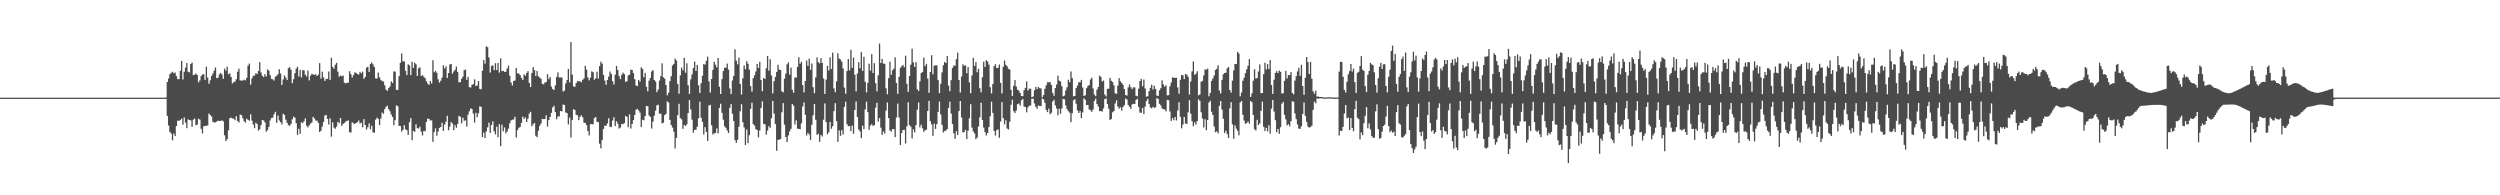 <?xml version="1.0" encoding="UTF-8"?>
<svg xmlns="http://www.w3.org/2000/svg" width="1920" height="150">
  <path d="M0 74.991h1v1.000H0zM1 74.989h1v1.000H1zM2 74.988h1v1.000H2zM3 74.989h1v1.000H3zM4 74.990h1v1.000H4zM5 74.989h1v1.000H5zM6 74.987h1v1.000H6zM7 74.988h1v1.000H7zM8 74.990h1v1.000H8zM9 74.988h1v1.000H9zM10 74.988h1v1.000H10zM11 74.989h1v1.000H11zM12 74.990h1v1.000H12zM13 74.990h1v1.000H13zM14 74.989h1v1.000H14zM15 74.990h1v1.000H15zM16 74.987h1v1.000H16zM17 74.989h1v1.000H17zM18 74.990h1v1.000H18zM19 74.989h1v1.000H19zM20 74.988h1v1.000H20zM21 74.991h1v1.000H21zM22 74.985h1v1.000H22zM23 74.990h1v1.000H23zM24 74.989h1v1.000H24zM25 74.990h1v1.000H25zM26 74.989h1v1.000H26zM27 74.988h1v1.000H27zM28 74.986h1v1.000H28zM29 74.992h1v1.000H29zM30 74.990h1v1.000H30zM31 74.989h1v1.000H31zM32 74.989h1v1.000H32zM33 74.988h1v1.000H33zM34 74.991h1v1.000H34zM35 74.986h1v1.000H35zM36 74.989h1v1.000H36zM37 74.991h1v1.000H37zM38 74.989h1v1.000H38zM39 74.988h1v1.000H39zM40 74.991h1v1.000H40zM41 74.988h1v1.000H41zM42 74.988h1v1.000H42zM43 74.989h1v1.000H43zM44 74.990h1v1.000H44zM45 74.990h1v1.000H45zM46 74.990h1v1.000H46zM47 74.989h1v1.000H47zM48 74.989h1v1.000H48zM49 74.989h1v1.000H49zM50 74.988h1v1.000H50zM51 74.990h1v1.000H51zM52 74.990h1v1.000H52zM53 74.986h1v1.000H53zM54 74.989h1v1.000H54zM55 74.990h1v1.000H55zM56 74.990h1v1.000H56zM57 74.989h1v1.000H57zM58 74.990h1v1.000H58zM59 74.988h1v1.000H59zM60 74.989h1v1.000H60zM61 74.990h1v1.000H61zM62 74.989h1v1.000H62zM63 74.988h1v1.000H63zM64 74.989h1v1.000H64zM65 74.989h1v1.000H65zM66 74.989h1v1.000H66zM67 74.989h1v1.000H67zM68 74.989h1v1.000H68zM69 74.986h1v1.000H69zM70 74.988h1v1.000H70zM71 74.990h1v1.000H71zM72 74.985h1v1.000H72zM73 74.987h1v1.000H73zM74 74.989h1v1.000H74zM75 74.989h1v1.000H75zM76 74.991h1v1.000H76zM77 74.989h1v1.000H77zM78 74.988h1v1.000H78zM79 74.989h1v1.000H79zM80 74.988h1v1.000H80zM81 74.989h1v1.000H81zM82 74.988h1v1.000H82zM83 74.988h1v1.000H83zM84 74.989h1v1.000H84zM85 74.991h1v1.000H85zM86 74.991h1v1.000H86zM87 74.987h1v1.000H87zM88 74.991h1v1.000H88zM89 74.988h1v1.000H89zM90 74.990h1v1.000H90zM91 74.987h1v1.000H91zM92 74.989h1v1.000H92zM93 74.988h1v1.000H93zM94 74.989h1v1.000H94zM95 74.989h1v1.000H95zM96 74.990h1v1.000H96zM97 74.988h1v1.000H97zM98 74.988h1v1.000H98zM99 74.989h1v1.000H99zM100 74.989h1v1.000H100zM101 74.989h1v1.000H101zM102 74.988h1v1.000H102zM103 74.991h1v1.000H103zM104 74.990h1v1.000H104zM105 74.990h1v1.000H105zM106 74.989h1v1.000H106zM107 74.988h1v1.000H107zM108 74.988h1v1.000H108zM109 74.989h1v1.000H109zM110 74.988h1v1.000H110zM111 74.989h1v1.000H111zM112 74.988h1v1.000H112zM113 74.989h1v1.000H113zM114 74.991h1v1.000H114zM115 74.990h1v1.000H115zM116 74.989h1v1.000H116zM117 74.989h1v1.000H117zM118 74.991h1v1.000H118zM119 74.986h1v1.000H119zM120 74.989h1v1.000H120zM121 74.990h1v1.000H121zM122 74.989h1v1.000H122zM123 74.988h1v1.000H123zM124 74.990h1v1.000H124zM125 74.990h1v1.000H125zM126 74.990h1v1.000H126zM127 74.894h1v1.100H127zM128 62.969h1v25.995H128zM129 60.197h1v36.204H129zM130 56.984h1v44.326H130zM131 55.909h1v46.697H131zM132 55.086h1v52.693H132zM133 56.337h1v46.271H133zM134 55.694h1v48.824H134zM135 58.426h1v38.418H135zM136 60.818h1v31.858H136zM137 60.797h1v32.030H137zM138 54.495h1v37.618H138zM139 46.795h1v44.360H139zM140 61.046h1v34.759H140zM141 55.127h1v35.076H141zM142 51.933h1v42.298H142zM143 48.380h1v50.101H143zM144 55.167h1v36.498H144zM145 55.619h1v36.534H145zM146 49.175h1v43.275H146zM147 48.002h1v49.499H147zM148 57.726h1v34.167H148zM149 57.277h1v33.753H149zM150 56.476h1v39.705H150zM151 57.583h1v38.048H151zM152 63.249h1v27.934H152zM153 61.821h1v30.059H153zM154 58.479h1v40.430H154zM155 57.171h1v45.295H155zM156 57.027h1v39.920H156zM157 61.332h1v35.381H157zM158 51.303h1v45.387H158zM159 59.562h1v36.691H159zM160 64.294h1v22.946H160zM161 61.692h1v26.617H161zM162 58.417h1v31.057H162zM163 56.469h1v37.022H163zM164 54.218h1v39.895H164zM165 51.811h1v42.121H165zM166 60.003h1v33.306H166zM167 59.633h1v33.030H167zM168 57.072h1v35.825H168zM169 56.015h1v36.912H169zM170 57.246h1v35.055H170zM171 60.538h1v32.701H171zM172 52.709h1v51.239H172zM173 54.295h1v54.059H173zM174 51.259h1v55.568H174zM175 57.059h1v43.055H175zM176 56.289h1v34.473H176zM177 59.121h1v31.232H177zM178 64.100h1v26.887H178zM179 63.120h1v28.035H179zM180 62.690h1v29.621H180zM181 60.878h1v28.353H181zM182 55.064h1v37.877H182zM183 52.736h1v41.393H183zM184 61.732h1v26.291H184zM185 61.944h1v26.505H185zM186 61.766h1v29.063H186zM187 61.248h1v31.877H187zM188 61.753h1v32.376H188zM189 59.747h1v31.406H189zM190 50.387h1v41.687H190zM191 48.808h1v43.885H191zM192 64.972h1v22.858H192zM193 60.196h1v32.494H193zM194 58.192h1v37.465H194zM195 57.984h1v40.494H195zM196 56.215h1v38.032H196zM197 56.875h1v38.395H197zM198 54.455h1v45.845H198zM199 47.706h1v51.496H199zM200 55.648h1v40.392H200zM201 58.205h1v33.935H201zM202 59.306h1v33.197H202zM203 56.992h1v37.032H203zM204 58.762h1v42.413H204zM205 53.347h1v46.611H205zM206 54.244h1v43.264H206zM207 57.710h1v34.804H207zM208 60.635h1v30.023H208zM209 60.877h1v29.456H209zM210 61.907h1v25.832H210zM211 58.941h1v26.901H211zM212 58.200h1v36.121H212zM213 56.966h1v31.769H213zM214 53.142h1v39.360H214zM215 56.450h1v37.394H215zM216 65.252h1v30.341H216zM217 61.104h1v26.279H217zM218 57.916h1v30.356H218zM219 59.584h1v32.339H219zM220 61.383h1v32.950H220zM221 52.386h1v43.722H221zM222 51.570h1v45.050H222zM223 53.542h1v41.664H223zM224 63.866h1v27.754H224zM225 60.850h1v28.762H225zM226 56.158h1v34.198H226zM227 52.698h1v41.949H227zM228 51.292h1v52.271H228zM229 58.721h1v40.221H229zM230 53.701h1v49.036H230zM231 59.371h1v34.546H231zM232 53.845h1v40.652H232zM233 54.068h1v39.045H233zM234 57.387h1v33.553H234zM235 58.720h1v37.811H235zM236 54.158h1v43.699H236zM237 61.734h1v34.557H237zM238 58.140h1v36.754H238zM239 56.766h1v37.364H239zM240 57.149h1v32.624H240zM241 57.475h1v33.564H241zM242 57.076h1v35.495H242zM243 58.374h1v34.309H243zM244 57.235h1v37.119H244zM245 48.498h1v52.859H245zM246 60.386h1v40.027H246zM247 55.048h1v42.180H247zM248 59.379h1v34.288H248zM249 62.090h1v26.614H249zM250 60.644h1v27.628H250zM251 60.545h1v30.728H251zM252 54.895h1v40.765H252zM253 61.375h1v29.515H253zM254 44.393h1v60.573H254zM255 51.387h1v42.612H255zM256 52.812h1v45.256H256zM257 49.739h1v49.150H257zM258 48.281h1v48.911H258zM259 55.038h1v38.570H259zM260 58.895h1v35.697H260zM261 57.997h1v32.634H261zM262 58.502h1v38.168H262zM263 58.061h1v37.127H263zM264 63.483h1v30.944H264zM265 64.007h1v29.392H265zM266 63.553h1v29.326H266zM267 63.475h1v29.013H267zM268 54.746h1v46.735H268zM269 56.887h1v44.929H269zM270 59.539h1v34.431H270zM271 57.628h1v37.040H271zM272 55.648h1v39.615H272zM273 55.930h1v38.549H273zM274 56.906h1v36.927H274zM275 57.275h1v35.309H275zM276 55.166h1v39.706H276zM277 56.266h1v37.935H277zM278 54.997h1v42.719H278zM279 60.536h1v30.982H279zM280 59.121h1v36.897H280zM281 51.986h1v47.525H281zM282 51.270h1v46.451H282zM283 55.261h1v39.526H283zM284 49.113h1v50.151H284zM285 47.937h1v48.606H285zM286 49.478h1v52.163H286zM287 51.482h1v50.525H287zM288 60.172h1v31.736H288zM289 60.343h1v30.027H289zM290 55.775h1v35.499H290zM291 59.319h1v36.775H291zM292 61.273h1v29.820H292zM293 62.295h1v24.151H293zM294 62.687h1v24.669H294zM295 65.498h1v18.354H295zM296 68.798h1v13.250H296zM297 69.809h1v11.331H297zM298 67.721h1v16.165H298zM299 66.484h1v18.904H299zM300 62.537h1v25.421H300zM301 63.726h1v26.122H301zM302 54.837h1v41.338H302zM303 54.983h1v37.292H303zM304 69.008h1v11.937H304zM305 69.048h1v12.584H305zM306 58.446h1v38.210H306zM307 48.288h1v48.456H307zM308 41.072h1v59.981H308zM309 47.129h1v52.592H309zM310 47.119h1v49.073H310zM311 54.303h1v45.018H311zM312 57.628h1v42.345H312zM313 49.405h1v54.237H313zM314 50.226h1v43.603H314zM315 57.650h1v33.094H315zM316 47.489h1v60.168H316zM317 52.142h1v48.396H317zM318 48.157h1v53.059H318zM319 49.375h1v46.097H319zM320 58.304h1v40.134H320zM321 52.490h1v46.222H321zM322 51.696h1v45.660H322zM323 58.340h1v42.838H323zM324 57.733h1v46.293H324zM325 58.882h1v41.680H325zM326 60.030h1v40.789H326zM327 62.341h1v31.250H327zM328 64.158h1v26.866H328zM329 65.215h1v26.165H329zM330 62.198h1v30.371H330zM331 64.174h1v28.305H331zM332 46.230h1v62.661H332zM333 55.483h1v45.851H333zM334 54.439h1v44.158H334zM335 55.861h1v48.405H335zM336 60.942h1v40.093H336zM337 63.449h1v34.794H337zM338 62.018h1v35.523H338zM339 59.541h1v34.749H339zM340 50.149h1v50.360H340zM341 52.575h1v43.134H341zM342 50.903h1v42.561H342zM343 59.860h1v29.058H343zM344 56.121h1v43.919H344zM345 49.513h1v47.783H345zM346 49.152h1v44.575H346zM347 56.588h1v38.351H347zM348 54.938h1v45.042H348zM349 53.604h1v42.625H349zM350 51.087h1v47.058H350zM351 55.245h1v39.952H351zM352 63.246h1v25.764H352zM353 63.127h1v26.542H353zM354 60.573h1v34.127H354zM355 58.862h1v31.573H355zM356 53.848h1v38.924H356zM357 53.457h1v39.026H357zM358 61.311h1v35.892H358zM359 58.976h1v29.034H359zM360 66.917h1v18.544H360zM361 67.252h1v15.988H361zM362 65.095h1v18.662H362zM363 64.603h1v22.672H363zM364 60.913h1v33.207H364zM365 66.042h1v20.600H365zM366 65.577h1v24.445H366zM367 62.199h1v24.826H367zM368 68.305h1v13.334H368zM369 68.580h1v13.486H369zM370 54.318h1v50.992H370zM371 46.151h1v55.696H371zM372 48.873h1v57.089H372zM373 35.607h1v65.285H373zM374 36.230h1v61.597H374zM375 44.148h1v50.054H375zM376 55.771h1v46.312H376zM377 50.672h1v45.311H377zM378 50.186h1v43.106H378zM379 53.848h1v47.040H379zM380 48.537h1v54.735H380zM381 53.814h1v43.427H381zM382 48.346h1v57.037H382zM383 55.778h1v39.565H383zM384 44.807h1v67.428H384zM385 54.649h1v41.108H385zM386 54.363h1v46.527H386zM387 55.259h1v42.617H387zM388 55.093h1v47.343H388zM389 52.627h1v48.388H389zM390 50.384h1v48.391H390zM391 58.146h1v36.556H391zM392 63.332h1v29.114H392zM393 65.615h1v26.291H393zM394 62.183h1v29.591H394zM395 61.808h1v27.859H395zM396 52.163h1v53.421H396zM397 56.309h1v43.640H397zM398 56.519h1v41.702H398zM399 57.694h1v39.720H399zM400 59.871h1v34.454H400zM401 61.455h1v28.084H401zM402 57.098h1v34.297H402zM403 58.188h1v31.940H403zM404 56.035h1v37.642H404zM405 54.615h1v36.527H405zM406 63.656h1v23.527H406zM407 66.871h1v19.004H407zM408 56.101h1v40.857H408zM409 51.508h1v43.866H409zM410 53.890h1v40.508H410zM411 58.304h1v45.919H411zM412 54.485h1v50.873H412zM413 58.635h1v41.802H413zM414 59.547h1v37.079H414zM415 60.519h1v34.379H415zM416 64.383h1v26.929H416zM417 64.788h1v26.722H417zM418 63.360h1v28.107H418zM419 63.043h1v25.549H419zM420 56.983h1v40.258H420zM421 60.795h1v31.455H421zM422 59.159h1v30.602H422zM423 66.517h1v20.151H423zM424 68.361h1v14.128H424zM425 69.111h1v12.129H425zM426 65.593h1v20.463H426zM427 59.105h1v32.415H427zM428 55.621h1v33.836H428zM429 59.471h1v29.928H429zM430 59.470h1v25.759H430zM431 59.481h1v26.062H431zM432 70.323h1v9.915H432zM433 69.580h1v11.038H433zM434 64.108h1v22.245H434zM435 61.509h1v25.398H435zM436 52.919h1v42.633H436zM437 63.262h1v27.008H437zM438 32.292h1v73.294H438zM439 57.281h1v34.796H439zM440 66.311h1v17.573H440zM441 66.761h1v17.698H441zM442 63.827h1v24.297H442zM443 62.294h1v26.264H443zM444 62.388h1v29.869H444zM445 62.343h1v27.369H445zM446 63.196h1v25.382H446zM447 61.330h1v28.795H447zM448 60.232h1v33.979H448zM449 50.477h1v44.004H449zM450 53.446h1v42.656H450zM451 59.484h1v41.185H451zM452 61.684h1v42.335H452zM453 59.627h1v35.804H453zM454 54.796h1v40.460H454zM455 55.426h1v40.173H455zM456 61.255h1v29.417H456zM457 60.155h1v29.736H457zM458 55.111h1v38.428H458zM459 60.411h1v33.447H459zM460 50.782h1v59.555H460zM461 47.322h1v66.661H461zM462 48.856h1v58.609H462zM463 57.492h1v41.458H463zM464 61.896h1v34.725H464zM465 65.135h1v31.419H465zM466 61.415h1v33.416H466zM467 58.852h1v31.977H467zM468 54.956h1v42.375H468zM469 56.746h1v40.904H469zM470 62.327h1v30.243H470zM471 64.914h1v25.161H471zM472 57.320h1v39.524H472zM473 50.695h1v42.386H473zM474 53.791h1v41.216H474zM475 58.470h1v40.315H475zM476 60.788h1v37.157H476zM477 57.446h1v37.806H477zM478 55.806h1v39.567H478zM479 56.938h1v37.634H479zM480 62.831h1v26.224H480zM481 62.483h1v27.240H481zM482 57.947h1v39.745H482zM483 57.365h1v30.458H483zM484 53.577h1v45.148H484zM485 53.779h1v41.476H485zM486 56.181h1v36.099H486zM487 60.810h1v27.503H487zM488 65.618h1v18.724H488zM489 66.121h1v17.528H489zM490 61.371h1v23.538H490zM491 62.714h1v23.746H491zM492 51.639h1v45.936H492zM493 52.951h1v39.062H493zM494 59.347h1v32.995H494zM495 55.944h1v33.189H495zM496 66.603h1v14.724H496zM497 70.128h1v11.483H497zM498 61.935h1v26.766H498zM499 59.846h1v29.944H499zM500 54.897h1v43.833H500zM501 53.804h1v39.617H501zM502 61.416h1v27.472H502zM503 62.561h1v22.503H503zM504 70.779h1v10.165H504zM505 68.735h1v11.693H505zM506 61.846h1v25.515H506zM507 58.472h1v28.835H507zM508 48.630h1v46.144H508zM509 59.398h1v34.872H509zM510 60.368h1v28.101H510zM511 65.277h1v22.196H511zM512 73.202h1v4.630H512zM513 71.239h1v7.443H513zM514 62.332h1v29.756H514zM515 58.581h1v37.495H515zM516 50.273h1v47.692H516zM517 49.087h1v52.050H517zM518 44.973h1v69.037H518zM519 46.510h1v59.441H519zM520 64.455h1v23.989H520zM521 71.995h1v7.706H521zM522 57.880h1v32.773H522zM523 51.940h1v39.773H523zM524 54.011h1v44.885H524zM525 44.416h1v51.553H525zM526 55.865h1v40.885H526zM527 48.579h1v46.854H527zM528 65.497h1v21.357H528zM529 72.113h1v4.688H529zM530 60.962h1v23.080H530zM531 57.138h1v34.748H531zM532 52.347h1v49.534H532zM533 47.312h1v52.367H533zM534 54.457h1v45.269H534zM535 49.847h1v47.490H535zM536 65.526h1v25.370H536zM537 71.348h1v6.772H537zM538 63.946h1v26.517H538zM539 58.149h1v35.464H539zM540 49.212h1v54.120H540zM541 49.646h1v47.987H541zM542 46.688h1v54.663H542zM543 43.482h1v64.810H543zM544 62.531h1v18.534H544zM545 71.053h1v9.490H545zM546 60.687h1v35.579H546zM547 53.679h1v49.663H547zM548 47.403h1v55.005H548zM549 49.641h1v52.497H549zM550 51.735h1v46.869H550zM551 44.535h1v57.834H551zM552 66.612h1v16.209H552zM553 72.197h1v7.478H553zM554 60.785h1v25.903H554zM555 54.563h1v37.367H555zM556 52.088h1v45.000H556zM557 51.914h1v46.247H557zM558 48.824h1v51.380H558zM559 53.429h1v48.744H559zM560 67.950h1v14.914H560zM561 72.217h1v7.780H561zM562 61.821h1v25.572H562zM563 58.312h1v34.614H563zM564 37.866h1v69.757H564zM565 46.663h1v63.060H565zM566 49.386h1v58.040H566zM567 44.314h1v52.993H567zM568 64.491h1v20.901H568zM569 72.584h1v7.497H569zM570 60.158h1v33.720H570zM571 50.273h1v47.639H571zM572 53.093h1v58.232H572zM573 46.989h1v52.497H573zM574 49.019h1v60.930H574zM575 53.444h1v50.386H575zM576 66.165h1v17.407H576zM577 70.337h1v8.491H577zM578 59.982h1v35.351H578zM579 57.878h1v38.538H579zM580 54.909h1v44.254H580zM581 49.099h1v50.721H581zM582 52.216h1v53.314H582zM583 47.479h1v52.728H583zM584 61.428h1v21.472H584zM585 70.082h1v7.756H585zM586 59.849h1v35.254H586zM587 60.627h1v34.901H587zM588 52.449h1v50.971H588zM589 42.997h1v57.245H589zM590 54.248h1v42.664H590zM591 45.540h1v52.674H591zM592 57.932h1v32.955H592zM593 71.790h1v5.720H593zM594 62.305h1v24.891H594zM595 59.087h1v36.191H595zM596 55.238h1v60.568H596zM597 49.769h1v57.631H597zM598 53.466h1v53.753H598zM599 53.749h1v53.064H599zM600 70.120h1v16.086H600zM601 70.902h1v8.297H601zM602 60.433h1v35.302H602zM603 56.529h1v48.683H603zM604 49.418h1v59.617H604zM605 47.858h1v56.175H605zM606 57.306h1v43.628H606zM607 51.928h1v46.978H607zM608 69.002h1v10.866H608zM609 71.236h1v9.976H609zM610 59.514h1v36.096H610zM611 59.595h1v32.800H611zM612 51.376h1v47.438H612zM613 43.906h1v55.070H613zM614 48.971h1v50.334H614zM615 47.409h1v47.288H615zM616 65.317h1v16.442H616zM617 70.952h1v7.684H617zM618 62.175h1v26.015H618zM619 46.481h1v57.568H619zM620 50.535h1v51.496H620zM621 45.066h1v58.298H621zM622 53.632h1v54.011H622zM623 48.757h1v47.110H623zM624 66.961h1v21.592H624zM625 71.569h1v8.258H625zM626 59.456h1v32.533H626zM627 44.107h1v59.450H627zM628 47.756h1v54.932H628zM629 48.657h1v60.253H629zM630 44.659h1v58.990H630zM631 48.339h1v56.464H631zM632 60.329h1v31.560H632zM633 72.164h1v7.281H633zM634 61.082h1v32.713H634zM635 50.527h1v52.572H635zM636 54.150h1v47.446H636zM637 43.980h1v49.661H637zM638 53.006h1v45.844H638zM639 40.416h1v56.572H639zM640 67.875h1v17.488H640zM641 70.790h1v8.448H641zM642 62.474h1v30.628H642zM643 40.885h1v68.058H643zM644 44.976h1v55.177H644zM645 45.620h1v58.750H645zM646 47.383h1v52.632H646zM647 52.529h1v50.848H647zM648 67.260h1v14.837H648zM649 71.998h1v6.146H649zM650 54.583h1v40.756H650zM651 45.293h1v51.694H651zM652 54.024h1v42.816H652zM653 38.242h1v62.468H653zM654 52.069h1v44.409H654zM655 44.257h1v58.440H655zM656 57.417h1v27.127H656zM657 70.208h1v7.723H657zM658 56.405h1v33.443H658zM659 47.770h1v51.706H659zM660 52.422h1v48.476H660zM661 40.062h1v66.089H661zM662 54.480h1v42.093H662zM663 43.621h1v55.589H663zM664 62.822h1v21.249H664zM665 70.951h1v7.105H665zM666 63.625h1v22.474H666zM667 48.948h1v50.855H667zM668 54.236h1v42.210H668zM669 41.576h1v53.817H669zM670 56.119h1v40.673H670zM671 48.546h1v47.467H671zM672 63.964h1v18.751H672zM673 70.127h1v8.760H673zM674 57.864h1v35.499H674zM675 33.445h1v57.299H675zM676 48.398h1v49.662H676zM677 45.215h1v58.377H677zM678 48.844h1v52.087H678zM679 49.002h1v53.535H679zM680 67.862h1v17.099H680zM681 72.349h1v6.334H681zM682 60.068h1v30.615H682zM683 47.308h1v52.814H683zM684 57.413h1v43.712H684zM685 53.962h1v45.170H685zM686 52.722h1v46.492H686zM687 44.020h1v61.296H687zM688 63.704h1v26.498H688zM689 72.057h1v7.527H689zM690 58.997h1v31.289H690zM691 52.091h1v59.337H691zM692 50.904h1v51.331H692zM693 49.885h1v49.962H693zM694 51.651h1v48.108H694zM695 42.801h1v67.363H695zM696 64.368h1v32.642H696zM697 70.576h1v7.947H697zM698 58.387h1v37.727H698zM699 49.680h1v47.582H699zM700 37.382h1v68.939H700zM701 47.992h1v51.335H701zM702 51.381h1v50.307H702zM703 47.773h1v48.266H703zM704 68.624h1v15.624H704zM705 69.889h1v8.813H705zM706 62.530h1v35.238H706zM707 56.139h1v39.606H707zM708 55.247h1v43.300H708zM709 44.257h1v57.012H709zM710 50.790h1v49.261H710zM711 49.024h1v50.615H711zM712 60.337h1v24.937H712zM713 71.258h1v6.184H713zM714 55.276h1v37.733H714zM715 42.459h1v53.017H715zM716 57.059h1v47.287H716zM717 50.410h1v44.523H717zM718 50.189h1v48.822H718zM719 50.193h1v45.122H719zM720 61.529h1v24.374H720zM721 71.510h1v6.468H721zM722 64.300h1v23.566H722zM723 55.598h1v40.281H723zM724 50.145h1v51.622H724zM725 47.570h1v53.110H725zM726 48.460h1v51.781H726zM727 43.026h1v56.056H727zM728 65.719h1v17.169H728zM729 70.047h1v8.037H729zM730 61.565h1v25.756H730zM731 52.132h1v43.080H731zM732 50.369h1v51.997H732zM733 50.439h1v56.182H733zM734 45.456h1v55.303H734zM735 40.417h1v63.266H735zM736 61.393h1v23.832H736zM737 71.091h1v6.467H737zM738 58.744h1v31.548H738zM739 49.423h1v52.318H739zM740 50.527h1v50.893H740zM741 50.198h1v49.535H741zM742 56.212h1v50.610H742zM743 51.451h1v48.955H743zM744 63.278h1v27.551H744zM745 71.552h1v8.453H745zM746 57.980h1v40.033H746zM747 44.349h1v56.593H747zM748 50.644h1v51.875H748zM749 47.676h1v59.233H749zM750 55.460h1v50.091H750zM751 52.825h1v44.324H751zM752 67.774h1v22.357H752zM753 70.899h1v8.010H753zM754 59.268h1v32.910H754zM755 47.326h1v50.618H755zM756 51.391h1v50.096H756zM757 46.239h1v57.792H757zM758 47.187h1v54.989H758zM759 49.605h1v48.006H759zM760 66.979h1v22.334H760zM761 71.761h1v6.396H761zM762 64.549h1v22.123H762zM763 50.821h1v49.670H763zM764 49.313h1v54.762H764zM765 52.228h1v47.751H765zM766 52.079h1v47.266H766zM767 49.564h1v56.247H767zM768 63.645h1v29.705H768zM769 71.771h1v6.661H769zM770 51.282h1v39.513H770zM771 46.507h1v48.920H771zM772 49.780h1v42.603H772zM773 50.968h1v47.724H773zM774 52.839h1v46.574H774zM775 53.420h1v40.084H775zM776 68.985h1v11.493H776zM777 73.748h1v2.835H777zM778 65.899h1v19.515H778zM779 61.466h1v25.284H779zM780 66.415h1v18.465H780zM781 68.815h1v11.232H781zM782 69.610h1v9.930H782zM783 71.418h1v9.684H783zM784 73.766h1v3.286H784zM785 73.811h1v2.154H785zM786 69.282h1v12.601H786zM787 67.495h1v14.716H787zM788 62.539h1v23.757H788zM789 69.515h1v12.982H789zM790 68.040h1v13.187H790zM791 68.156h1v12.828H791zM792 74.480h1v1.294H792zM793 74.140h1v1.700H793zM794 69.345h1v10.136H794zM795 66.696h1v15.346H795zM796 68.459h1v15.046H796zM797 66.680h1v14.335H797zM798 67.749h1v13.733H798zM799 67.937h1v13.498H799zM800 74.712h1v1.000H800zM801 73.035h1v3.324H801zM802 68.188h1v10.826H802zM803 65.495h1v18.944H803zM804 63.162h1v22.976H804zM805 63.244h1v20.155H805zM806 63.036h1v24.772H806zM807 65.213h1v21.391H807zM808 71.300h1v6.660H808zM809 73.506h1v3.166H809zM810 67.649h1v13.246H810zM811 64.924h1v18.319H811zM812 58.093h1v30.492H812zM813 61.922h1v21.625H813zM814 62.644h1v24.780H814zM815 66.216h1v17.072H815zM816 73.996h1v2.000H816zM817 73.369h1v2.901H817zM818 69.442h1v11.497H818zM819 67.048h1v16.749H819zM820 61.213h1v24.165H820zM821 63.090h1v23.452H821zM822 54.893h1v38.973H822zM823 60.029h1v26.946H823zM824 73.950h1v3.092H824zM825 73.613h1v2.637H825zM826 67.568h1v12.106H826zM827 65.704h1v19.092H827zM828 63.144h1v23.641H828zM829 63.244h1v22.114H829zM830 61.337h1v29.361H830zM831 67.234h1v19.067H831zM832 73.714h1v1.806H832zM833 73.123h1v3.516H833zM834 67.711h1v13.041H834zM835 66.177h1v14.352H835zM836 65.273h1v18.758H836zM837 61.071h1v23.539H837zM838 59.687h1v26.207H838zM839 67.966h1v16.151H839zM840 72.665h1v4.854H840zM841 73.869h1v1.899H841zM842 68.917h1v11.014H842zM843 66.789h1v15.020H843zM844 58.133h1v27.247H844zM845 59.106h1v26.147H845zM846 62.517h1v23.190H846zM847 61.834h1v21.449H847zM848 72.637h1v3.563H848zM849 74.065h1v1.527H849zM850 68.287h1v11.610H850zM851 68.034h1v15.431H851zM852 59.827h1v32.362H852zM853 62.038h1v29.279H853zM854 62.933h1v23.339H854zM855 65.542h1v19.786H855zM856 71.636h1v7.832H856zM857 72.094h1v4.976H857zM858 65.734h1v16.141H858zM859 60.011h1v23.454H859zM860 62.349h1v20.088H860zM861 63.718h1v21.191H861zM862 65.088h1v17.099H862zM863 68.420h1v12.384H863zM864 73.020h1v2.667H864zM865 73.382h1v3.066H865zM866 67.122h1v13.537H866zM867 64.818h1v17.302H867zM868 67.010h1v16.563H868zM869 68.452h1v11.721H869zM870 67.070h1v12.647H870zM871 67.136h1v12.715H871zM872 73.574h1v3.194H872zM873 73.990h1v1.869H873zM874 68.145h1v13.977H874zM875 62.263h1v24.190H875zM876 60.621h1v26.031H876zM877 66.184h1v16.700H877zM878 61.139h1v26.502H878zM879 68.011h1v13.845H879zM880 74.242h1v3.285H880zM881 73.917h1v1.976H881zM882 70.028h1v9.904H882zM883 67.430h1v15.057H883zM884 65.066h1v18.196H884zM885 68.774h1v13.225H885zM886 65.865h1v16.980H886zM887 68.370h1v14.025H887zM888 73.413h1v1.931H888zM889 73.643h1v2.443H889zM890 69.389h1v10.355H890zM891 67.759h1v13.197H891zM892 61.678h1v21.640H892zM893 64.794h1v19.012H893zM894 66.637h1v17.444H894zM895 65.520h1v20.015H895zM896 73.214h1v3.498H896zM897 73.053h1v3.885H897zM898 66.321h1v19.355H898zM899 63.336h1v29.527H899zM900 59.441h1v31.210H900zM901 59.637h1v32.666H901zM902 59.876h1v29.960H902zM903 59.723h1v32.804H903zM904 67.137h1v17.686H904zM905 71.937h1v6.626H905zM906 61.246h1v28.425H906zM907 57.623h1v40.950H907zM908 57.782h1v37.862H908zM909 60.748h1v29.102H909zM910 56.807h1v38.163H910zM911 57.363h1v37.786H911zM912 58.960h1v27.351H912zM913 72.564h1v4.369H913zM914 62.496h1v24.826H914zM915 54.859h1v38.172H915zM916 47.217h1v49.699H916zM917 57.473h1v36.535H917zM918 56.692h1v39.001H918zM919 54.748h1v38.212H919zM920 73.230h1v3.027H920zM921 72.565h1v4.949H921zM922 62.752h1v23.472H922zM923 62.125h1v28.835H923zM924 57.885h1v40.008H924zM925 53.295h1v38.308H925zM926 53.444h1v46.574H926zM927 52.673h1v39.470H927zM928 74.000h1v4.754H928zM929 71.397h1v6.022H929zM930 62.088h1v23.743H930zM931 60.231h1v28.032H931zM932 57.935h1v39.217H932zM933 53.758h1v47.807H933zM934 52.831h1v48.052H934zM935 50.131h1v52.339H935zM936 69.553h1v11.729H936zM937 71.779h1v5.861H937zM938 61.315h1v22.852H938zM939 56.969h1v34.265H939zM940 56.068h1v46.131H940zM941 55.794h1v44.685H941zM942 52.469h1v50.615H942zM943 51.458h1v54.519H943zM944 69.114h1v14.131H944zM945 71.118h1v7.356H945zM946 61.899h1v33.661H946zM947 54.107h1v52.466H947zM948 49.027h1v47.209H948zM949 49.213h1v49.595H949zM950 39.775h1v60.643H950zM951 41.168h1v62.778H951zM952 73.964h1v4.746H952zM953 71.046h1v6.465H953zM954 62.071h1v26.084H954zM955 59.764h1v32.781H955zM956 56.195h1v38.893H956zM957 53.252h1v41.315H957zM958 50.489h1v42.776H958zM959 45.367h1v49.593H959zM960 74.379h1v3.146H960zM961 71.707h1v6.904H961zM962 61.952h1v26.304H962zM963 53.167h1v46.073H963zM964 60.290h1v39.892H964zM965 59.952h1v32.077H965zM966 54.915h1v41.109H966zM967 49.584h1v45.187H967zM968 71.580h1v13.572H968zM969 71.420h1v6.671H969zM970 56.936h1v40.428H970zM971 48.148h1v52.563H971zM972 53.276h1v44.902H972zM973 49.226h1v51.696H973zM974 53.023h1v43.235H974zM975 46.110h1v56.535H975zM976 65.274h1v18.193H976zM977 72.134h1v4.683H977zM978 61.211h1v24.430H978zM979 55.975h1v36.330H979zM980 54.632h1v46.890H980zM981 56.057h1v42.955H981zM982 54.143h1v48.603H982zM983 55.136h1v42.589H983zM984 71.853h1v7.801H984zM985 71.570h1v6.756H985zM986 62.058h1v26.085H986zM987 54.437h1v37.319H987zM988 60.278h1v36.031H988zM989 57.575h1v37.806H989zM990 57.716h1v39.300H990zM991 55.393h1v37.629H991zM992 71.387h1v6.415H992zM993 72.467h1v5.608H993zM994 61.917h1v25.215H994zM995 58.505h1v33.058H995zM996 54.846h1v40.817H996zM997 52.008h1v46.831H997zM998 58.234h1v40.678H998zM999 49.703h1v47.294H999zM1000 66.033h1v21.501H1000zM1001 72.865h1v5.833H1001zM1002 59.686h1v29.312H1002zM1003 43.801h1v49.746H1003zM1004 47.663h1v49.498H1004zM1005 56.825h1v41.208H1005zM1006 47.529h1v49.885H1006zM1007 60.401h1v36.174H1007zM1008 70.147h1v14.247H1008zM1009 71.958h1v6.058H1009zM1010 69.606h1v9.710H1010zM1011 74.169h1v1.497H1011zM1012 74.105h1v1.683H1012zM1013 74.496h1v1.000H1013zM1014 74.503h1v1.000H1014zM1015 74.551h1v1.013H1015zM1016 74.756h1v1.000H1016zM1017 74.949h1v1.000H1017zM1018 74.796h1v1.000H1018zM1019 74.741h1v1.000H1019zM1020 74.655h1v1.000H1020zM1021 74.730h1v1.000H1021zM1022 74.745h1v1.000H1022zM1023 74.783h1v1.000H1023zM1024 74.891h1v1.000H1024zM1025 74.961h1v1.000H1025zM1026 74.900h1v1.000H1026zM1027 74.830h1v1.000H1027zM1028 54.979h1v49.085H1028zM1029 47.482h1v52.909H1029zM1030 47.597h1v53.073H1030zM1031 58.916h1v38.465H1031zM1032 69.002h1v18.196H1032zM1033 71.082h1v9.546H1033zM1034 62.788h1v28.032H1034zM1035 57.087h1v33.164H1035zM1036 54.655h1v45.234H1036zM1037 49.121h1v41.562H1037zM1038 54.955h1v43.352H1038zM1039 52.675h1v48.131H1039zM1040 63.035h1v20.841H1040zM1041 71.351h1v6.059H1041zM1042 55.895h1v34.481H1042zM1043 55.108h1v36.402H1043zM1044 50.701h1v56.358H1044zM1045 43.109h1v58.562H1045zM1046 53.486h1v50.363H1046zM1047 54.465h1v40.109H1047zM1048 66.194h1v22.732H1048zM1049 70.729h1v11.560H1049zM1050 57.454h1v41.070H1050zM1051 54.468h1v40.303H1051zM1052 48.291h1v51.070H1052zM1053 49.463h1v55.093H1053zM1054 50.025h1v55.761H1054zM1055 55.545h1v50.248H1055zM1056 65.268h1v20.287H1056zM1057 71.111h1v9.028H1057zM1058 60.119h1v39.057H1058zM1059 51.229h1v55.324H1059zM1060 48.246h1v57.673H1060zM1061 52.920h1v48.276H1061zM1062 49.397h1v47.364H1062zM1063 49.317h1v46.447H1063zM1064 66.004h1v23.508H1064zM1065 70.978h1v10.267H1065zM1066 58.907h1v37.870H1066zM1067 53.549h1v48.033H1067zM1068 39.172h1v61.202H1068zM1069 35.014h1v66.932H1069zM1070 46.749h1v54.418H1070zM1071 41.307h1v63.141H1071zM1072 64.413h1v21.705H1072zM1073 70.452h1v10.270H1073zM1074 59.028h1v35.707H1074zM1075 56.882h1v38.773H1075zM1076 45.405h1v60.025H1076zM1077 43.454h1v62.232H1077zM1078 54.418h1v49.832H1078zM1079 40.362h1v62.688H1079zM1080 67.090h1v14.581H1080zM1081 70.649h1v9.265H1081zM1082 58.902h1v40.978H1082zM1083 55.572h1v55.128H1083zM1084 47.142h1v66.630H1084zM1085 39.724h1v77.783H1085zM1086 46.396h1v68.329H1086zM1087 42.734h1v69.915H1087zM1088 59.516h1v30.508H1088zM1089 70.445h1v9.117H1089zM1090 60.266h1v41.161H1090zM1091 54.525h1v50.091H1091zM1092 44.829h1v56.160H1092zM1093 46.104h1v61.953H1093zM1094 42.263h1v72.282H1094zM1095 39.572h1v67.172H1095zM1096 59.525h1v28.831H1096zM1097 70.031h1v8.164H1097zM1098 56.492h1v38.038H1098zM1099 54.907h1v46.158H1099zM1100 51.719h1v48.245H1100zM1101 45.727h1v57.113H1101zM1102 44.408h1v57.137H1102zM1103 45.666h1v46.226H1103zM1104 66.536h1v16.300H1104zM1105 68.629h1v10.724H1105zM1106 52.523h1v47.449H1106zM1107 54.107h1v51.702H1107zM1108 51.069h1v46.369H1108zM1109 46.028h1v54.440H1109zM1110 49.226h1v51.775H1110zM1111 46.098h1v57.134H1111zM1112 67.161h1v17.518H1112zM1113 69.248h1v10.270H1113zM1114 48.274h1v50.789H1114zM1115 45.595h1v62.877H1115zM1116 50.171h1v63.910H1116zM1117 45.083h1v59.223H1117zM1118 47.878h1v65.413H1118zM1119 43.907h1v71.401H1119zM1120 62.739h1v22.104H1120zM1121 70.876h1v6.746H1121zM1122 55.582h1v35.522H1122zM1123 49.895h1v50.728H1123zM1124 52.132h1v53.920H1124zM1125 51.242h1v48.908H1125zM1126 50.843h1v53.694H1126zM1127 48.460h1v50.416H1127zM1128 61.940h1v24.710H1128zM1129 72.099h1v5.269H1129zM1130 52.700h1v41.076H1130zM1131 47.327h1v47.385H1131zM1132 54.577h1v46.293H1132zM1133 51.007h1v48.631H1133zM1134 47.221h1v58.991H1134zM1135 51.182h1v51.637H1135zM1136 60.838h1v26.621H1136zM1137 69.658h1v8.264H1137zM1138 57.700h1v36.466H1138zM1139 49.936h1v56.743H1139zM1140 43.507h1v69.990H1140zM1141 43.541h1v70.605H1141zM1142 43.202h1v70.023H1142zM1143 37.693h1v67.442H1143zM1144 68.183h1v15.744H1144zM1145 71.644h1v6.374H1145zM1146 56.818h1v39.496H1146zM1147 40.922h1v65.742H1147zM1148 42.259h1v68.849H1148zM1149 46.887h1v62.240H1149zM1150 50.037h1v55.712H1150zM1151 55.210h1v49.003H1151zM1152 59.558h1v29.197H1152zM1153 70.893h1v8.582H1153zM1154 52.668h1v40.121H1154zM1155 45.586h1v56.672H1155zM1156 48.976h1v57.699H1156zM1157 45.700h1v57.430H1157zM1158 37.465h1v80.796H1158zM1159 43.362h1v70.995H1159zM1160 62.196h1v20.448H1160zM1161 72.091h1v7.421H1161zM1162 56.346h1v39.827H1162zM1163 42.967h1v57.493H1163zM1164 51.680h1v50.633H1164zM1165 41.841h1v54.737H1165zM1166 46.854h1v49.883H1166zM1167 43.353h1v49.944H1167zM1168 61.681h1v24.241H1168zM1169 69.969h1v9.493H1169zM1170 61.696h1v31.718H1170zM1171 57.944h1v35.243H1171zM1172 54.133h1v55.383H1172zM1173 50.296h1v56.978H1173zM1174 45.728h1v50.913H1174zM1175 41.611h1v59.086H1175zM1176 66.008h1v18.971H1176zM1177 71.872h1v6.292H1177zM1178 57.673h1v36.072H1178zM1179 53.414h1v46.774H1179zM1180 49.087h1v52.294H1180zM1181 47.367h1v52.806H1181zM1182 45.599h1v57.552H1182zM1183 45.552h1v59.823H1183zM1184 63.184h1v25.009H1184zM1185 71.228h1v7.347H1185zM1186 51.123h1v41.923H1186zM1187 45.421h1v52.478H1187zM1188 50.387h1v53.601H1188zM1189 44.061h1v57.908H1189zM1190 55.961h1v47.193H1190zM1191 48.367h1v53.019H1191zM1192 64.051h1v28.826H1192zM1193 72.250h1v7.062H1193zM1194 50.122h1v45.448H1194zM1195 41.302h1v54.524H1195zM1196 44.604h1v63.198H1196zM1197 43.222h1v68.216H1197zM1198 40.196h1v70.748H1198zM1199 40.669h1v74.411H1199zM1200 59.800h1v39.106H1200zM1201 70.290h1v11.473H1201zM1202 52.859h1v43.216H1202zM1203 47.350h1v57.142H1203zM1204 43.868h1v81.350H1204zM1205 48.357h1v66.139H1205zM1206 44.267h1v60.124H1206zM1207 55.067h1v38.387H1207zM1208 67.479h1v16.598H1208zM1209 71.360h1v9.107H1209zM1210 55.466h1v38.568H1210zM1211 48.094h1v47.568H1211zM1212 47.554h1v64.305H1212zM1213 49.729h1v51.394H1213zM1214 45.001h1v65.242H1214zM1215 47.767h1v56.543H1215zM1216 64.098h1v23.055H1216zM1217 70.651h1v7.825H1217zM1218 49.420h1v45.054H1218zM1219 46.739h1v55.202H1219zM1220 51.125h1v50.746H1220zM1221 50.891h1v47.389H1221zM1222 45.313h1v53.691H1222zM1223 44.734h1v56.954H1223zM1224 62.570h1v15.439H1224zM1225 71.652h1v6.829H1225zM1226 60.252h1v31.558H1226zM1227 48.057h1v56.010H1227zM1228 44.684h1v73.377H1228zM1229 47.643h1v58.703H1229zM1230 43.328h1v64.729H1230zM1231 48.840h1v54.205H1231zM1232 61.077h1v18.028H1232zM1233 71.997h1v8.716H1233zM1234 53.317h1v41.393H1234zM1235 50.357h1v45.788H1235zM1236 46.523h1v54.926H1236zM1237 43.395h1v63.223H1237zM1238 48.759h1v58.999H1238zM1239 41.008h1v68.954H1239zM1240 66.947h1v19.495H1240zM1241 70.794h1v7.903H1241zM1242 55.941h1v39.635H1242zM1243 47.358h1v55.083H1243zM1244 57.027h1v40.081H1244zM1245 52.440h1v43.299H1245zM1246 45.179h1v53.971H1246zM1247 47.463h1v44.727H1247zM1248 55.392h1v27.823H1248zM1249 71.372h1v6.140H1249zM1250 57.981h1v33.510H1250zM1251 47.563h1v51.435H1251zM1252 54.562h1v49.868H1252zM1253 43.856h1v68.550H1253zM1254 45.414h1v57.854H1254zM1255 48.876h1v51.170H1255zM1256 61.689h1v23.206H1256zM1257 71.281h1v6.381H1257zM1258 45.193h1v47.029H1258zM1259 38.756h1v62.940H1259zM1260 49.718h1v51.574H1260zM1261 52.062h1v55.823H1261zM1262 54.314h1v50.022H1262zM1263 53.086h1v49.491H1263zM1264 59.729h1v22.368H1264zM1265 72.738h1v5.871H1265zM1266 55.224h1v40.404H1266zM1267 54.212h1v42.932H1267zM1268 52.694h1v54.306H1268zM1269 49.304h1v54.705H1269zM1270 46.288h1v55.989H1270zM1271 47.677h1v50.435H1271zM1272 60.346h1v24.399H1272zM1273 71.754h1v6.782H1273zM1274 52.258h1v39.735H1274zM1275 47.407h1v49.928H1275zM1276 43.980h1v62.237H1276zM1277 44.746h1v59.011H1277zM1278 45.486h1v70.702H1278zM1279 51.844h1v46.102H1279zM1280 62.176h1v18.748H1280zM1281 69.935h1v10.581H1281zM1282 57.247h1v36.371H1282zM1283 56.026h1v42.041H1283zM1284 51.870h1v49.386H1284zM1285 43.930h1v57.186H1285zM1286 54.332h1v46.619H1286zM1287 45.294h1v52.395H1287zM1288 59.861h1v28.458H1288zM1289 70.453h1v10.873H1289zM1290 51.985h1v47.485H1290zM1291 54.152h1v45.986H1291zM1292 53.894h1v45.706H1292zM1293 53.078h1v45.873H1293zM1294 51.532h1v49.834H1294zM1295 45.330h1v58.283H1295zM1296 64.464h1v20.058H1296zM1297 71.387h1v8.708H1297zM1298 52.155h1v42.942H1298zM1299 51.647h1v47.472H1299zM1300 53.728h1v45.210H1300zM1301 48.061h1v59.347H1301zM1302 50.975h1v47.931H1302zM1303 48.058h1v52.355H1303zM1304 66.328h1v21.930H1304zM1305 70.139h1v8.968H1305zM1306 56.773h1v37.041H1306zM1307 55.626h1v43.256H1307zM1308 55.570h1v39.243H1308zM1309 48.280h1v53.627H1309zM1310 55.758h1v51.064H1310zM1311 49.555h1v51.691H1311zM1312 63.512h1v17.243H1312zM1313 71.049h1v9.659H1313zM1314 56.076h1v48.474H1314zM1315 51.404h1v55.093H1315zM1316 54.295h1v51.305H1316zM1317 52.303h1v51.158H1317zM1318 55.517h1v46.165H1318zM1319 50.247h1v50.786H1319zM1320 64.577h1v23.772H1320zM1321 72.255h1v6.472H1321zM1322 54.947h1v38.749H1322zM1323 45.694h1v56.332H1323zM1324 48.422h1v51.528H1324zM1325 48.132h1v53.888H1325zM1326 52.929h1v43.772H1326zM1327 45.114h1v50.806H1327zM1328 66.782h1v17.208H1328zM1329 71.293h1v7.795H1329zM1330 62.676h1v25.060H1330zM1331 54.123h1v36.018H1331zM1332 55.560h1v45.904H1332zM1333 46.720h1v55.506H1333zM1334 47.851h1v53.258H1334zM1335 44.671h1v65.206H1335zM1336 65.237h1v27.848H1336zM1337 71.958h1v7.297H1337zM1338 55.492h1v39.725H1338zM1339 51.176h1v49.934H1339zM1340 48.056h1v52.732H1340zM1341 51.155h1v50.535H1341zM1342 47.604h1v59.131H1342zM1343 47.813h1v60.389H1343zM1344 62.651h1v33.037H1344zM1345 70.457h1v8.415H1345zM1346 54.137h1v46.996H1346zM1347 47.082h1v61.553H1347zM1348 51.941h1v46.891H1348zM1349 49.948h1v46.541H1349zM1350 56.400h1v37.614H1350zM1351 50.998h1v42.569H1351zM1352 59.444h1v24.411H1352zM1353 72.270h1v5.027H1353zM1354 60.254h1v27.714H1354zM1355 55.331h1v37.516H1355zM1356 57.636h1v39.377H1356zM1357 52.305h1v47.997H1357zM1358 52.451h1v49.030H1358zM1359 53.767h1v50.538H1359zM1360 65.887h1v16.295H1360zM1361 71.970h1v6.243H1361zM1362 55.940h1v32.836H1362zM1363 51.099h1v42.064H1363zM1364 55.857h1v41.465H1364zM1365 56.271h1v43.882H1365zM1366 48.688h1v64.206H1366zM1367 48.859h1v53.280H1367zM1368 66.265h1v19.845H1368zM1369 70.983h1v6.876H1369zM1370 52.448h1v41.167H1370zM1371 50.591h1v49.086H1371zM1372 51.595h1v50.348H1372zM1373 47.382h1v55.322H1373zM1374 52.893h1v47.828H1374zM1375 49.025h1v46.092H1375zM1376 64.307h1v18.924H1376zM1377 71.624h1v6.788H1377zM1378 59.721h1v31.750H1378zM1379 53.885h1v46.457H1379zM1380 51.527h1v56.502H1380zM1381 50.952h1v54.773H1381zM1382 50.557h1v58.946H1382zM1383 49.121h1v52.677H1383zM1384 65.700h1v18.949H1384zM1385 72.121h1v5.736H1385zM1386 62.142h1v26.314H1386zM1387 47.935h1v47.143H1387zM1388 53.136h1v45.789H1388zM1389 48.233h1v49.598H1389zM1390 54.138h1v45.942H1390zM1391 52.188h1v50.506H1391zM1392 65.966h1v26.461H1392zM1393 71.493h1v7.177H1393zM1394 57.732h1v38.643H1394zM1395 55.248h1v49.968H1395zM1396 54.294h1v47.047H1396zM1397 48.984h1v48.092H1397zM1398 51.967h1v57.144H1398zM1399 51.749h1v54.689H1399zM1400 63.821h1v24.866H1400zM1401 71.861h1v5.831H1401zM1402 58.549h1v35.417H1402zM1403 51.017h1v44.168H1403zM1404 52.211h1v50.004H1404zM1405 46.387h1v56.657H1405zM1406 56.772h1v47.704H1406zM1407 53.769h1v41.537H1407zM1408 69.277h1v15.104H1408zM1409 70.881h1v8.132H1409zM1410 54.949h1v35.416H1410zM1411 43.109h1v57.799H1411zM1412 50.005h1v45.075H1412zM1413 52.613h1v44.261H1413zM1414 51.210h1v43.934H1414zM1415 51.558h1v44.584H1415zM1416 63.168h1v21.054H1416zM1417 72.160h1v6.821H1417zM1418 56.542h1v31.179H1418zM1419 51.007h1v41.365H1419zM1420 56.912h1v42.856H1420zM1421 51.914h1v50.587H1421zM1422 55.545h1v42.838H1422zM1423 45.673h1v55.864H1423zM1424 59.566h1v26.003H1424zM1425 70.863h1v8.418H1425zM1426 47.126h1v41.668H1426zM1427 41.085h1v51.721H1427zM1428 43.494h1v60.555H1428zM1429 52.521h1v48.204H1429zM1430 50.863h1v42.979H1430zM1431 44.739h1v49.511H1431zM1432 56.076h1v29.015H1432zM1433 71.051h1v7.103H1433zM1434 56.684h1v33.562H1434zM1435 53.893h1v41.082H1435zM1436 57.213h1v38.221H1436zM1437 49.725h1v52.231H1437zM1438 49.604h1v44.981H1438zM1439 44.374h1v50.484H1439zM1440 65.201h1v20.231H1440zM1441 70.913h1v7.388H1441zM1442 55.128h1v36.570H1442zM1443 56.344h1v39.428H1443zM1444 50.855h1v49.973H1444zM1445 50.273h1v51.218H1445zM1446 54.191h1v49.271H1446zM1447 51.237h1v52.040H1447zM1448 64.768h1v23.122H1448zM1449 72.377h1v8.102H1449zM1450 59.462h1v31.133H1450zM1451 37.951h1v63.069H1451zM1452 47.043h1v54.482H1452zM1453 53.483h1v47.314H1453zM1454 49.274h1v49.584H1454zM1455 49.568h1v51.839H1455zM1456 63.834h1v29.013H1456zM1457 71.913h1v7.725H1457zM1458 56.275h1v39.526H1458zM1459 43.383h1v51.646H1459zM1460 37.911h1v65.850H1460zM1461 39.549h1v61.794H1461zM1462 47.903h1v63.345H1462zM1463 50.328h1v64.584H1463zM1464 63.228h1v27.898H1464zM1465 72.298h1v6.956H1465zM1466 61.758h1v30.059H1466zM1467 46.543h1v46.431H1467zM1468 46.740h1v56.493H1468zM1469 50.175h1v53.528H1469zM1470 53.511h1v44.385H1470zM1471 50.753h1v44.611H1471zM1472 69.767h1v15.782H1472zM1473 69.887h1v9.165H1473zM1474 54.475h1v38.075H1474zM1475 52.009h1v46.838H1475zM1476 52.228h1v48.893H1476zM1477 41.559h1v64.832H1477zM1478 51.912h1v51.032H1478zM1479 50.894h1v40.042H1479zM1480 66.856h1v14.612H1480zM1481 70.843h1v7.349H1481zM1482 59.535h1v26.983H1482zM1483 56.768h1v36.304H1483zM1484 50.911h1v53.480H1484zM1485 42.026h1v64.318H1485zM1486 47.548h1v59.002H1486zM1487 48.408h1v57.356H1487zM1488 61.945h1v20.943H1488zM1489 71.923h1v6.754H1489zM1490 60.584h1v28.975H1490zM1491 55.150h1v41.985H1491zM1492 53.706h1v43.137H1492zM1493 50.219h1v42.807H1493zM1494 48.186h1v58.007H1494zM1495 44.329h1v62.395H1495zM1496 64.591h1v23.056H1496zM1497 68.598h1v10.002H1497zM1498 61.810h1v32.527H1498zM1499 56.157h1v39.385H1499zM1500 51.727h1v47.588H1500zM1501 46.609h1v59.462H1501zM1502 52.507h1v48.353H1502zM1503 46.916h1v59.888H1503zM1504 58.501h1v20.290H1504zM1505 69.552h1v9.424H1505zM1506 57.997h1v33.169H1506zM1507 55.005h1v39.966H1507zM1508 52.333h1v55.160H1508zM1509 51.186h1v56.823H1509zM1510 50.910h1v53.122H1510zM1511 49.803h1v51.364H1511zM1512 67.396h1v20.471H1512zM1513 71.577h1v6.095H1513zM1514 65.009h1v19.950H1514zM1515 53.104h1v40.689H1515zM1516 49.527h1v50.567H1516zM1517 50.728h1v48.926H1517zM1518 49.612h1v47.618H1518zM1519 48.414h1v60.486H1519zM1520 62.321h1v31.369H1520zM1521 70.838h1v7.119H1521zM1522 58.999h1v34.403H1522zM1523 43.674h1v60.945H1523zM1524 48.439h1v48.657H1524zM1525 48.266h1v52.881H1525zM1526 50.205h1v56.810H1526zM1527 47.150h1v60.630H1527zM1528 63.681h1v23.380H1528zM1529 70.352h1v9.047H1529zM1530 62.020h1v30.856H1530zM1531 48.023h1v52.834H1531zM1532 50.596h1v60.078H1532zM1533 47.670h1v63.310H1533zM1534 52.600h1v47.880H1534zM1535 48.825h1v53.217H1535zM1536 53.344h1v44.216H1536zM1537 50.435h1v48.175H1537zM1538 42.017h1v55.580H1538zM1539 42.452h1v56.561H1539zM1540 43.394h1v54.290H1540zM1541 50.711h1v47.558H1541zM1542 56.710h1v33.658H1542zM1543 59.436h1v31.380H1543zM1544 58.480h1v29.450H1544zM1545 58.549h1v29.355H1545zM1546 60.047h1v25.929H1546zM1547 62.315h1v22.105H1547zM1548 58.489h1v36.039H1548zM1549 56.172h1v43.610H1549zM1550 54.945h1v41.387H1550zM1551 57.611h1v36.430H1551zM1552 55.694h1v38.855H1552zM1553 55.413h1v38.882H1553zM1554 56.406h1v35.606H1554zM1555 56.684h1v36.228H1555zM1556 56.873h1v35.987H1556zM1557 57.867h1v33.686H1557zM1558 56.838h1v33.268H1558zM1559 56.767h1v33.327H1559zM1560 55.890h1v46.709H1560zM1561 52.985h1v47.180H1561zM1562 54.248h1v46.541H1562zM1563 51.314h1v46.652H1563zM1564 53.141h1v44.580H1564zM1565 58.575h1v38.410H1565zM1566 58.681h1v38.559H1566zM1567 55.427h1v41.385H1567zM1568 53.717h1v40.640H1568zM1569 53.615h1v37.565H1569zM1570 54.169h1v35.249H1570zM1571 55.480h1v34.218H1571zM1572 57.248h1v32.374H1572zM1573 59.811h1v29.432H1573zM1574 62.491h1v25.633H1574zM1575 65.672h1v20.916H1575zM1576 66.702h1v18.190H1576zM1577 66.716h1v16.532H1577zM1578 66.834h1v14.835H1578zM1579 67.313h1v13.800H1579zM1580 68.019h1v13.450H1580zM1581 68.644h1v13.494H1581zM1582 67.998h1v14.466H1582zM1583 67.550h1v14.920H1583zM1584 67.431h1v15.098H1584zM1585 67.591h1v14.759H1585zM1586 67.839h1v13.970H1586zM1587 67.905h1v13.795H1587zM1588 67.171h1v14.497H1588zM1589 66.209h1v15.568H1589zM1590 65.347h1v16.991H1590zM1591 64.639h1v18.116H1591zM1592 64.025h1v19.209H1592zM1593 63.527h1v20.217H1593zM1594 63.073h1v21.197H1594zM1595 62.639h1v22.135H1595zM1596 62.202h1v23.063H1596zM1597 61.825h1v23.870H1597zM1598 61.543h1v24.451H1598zM1599 61.318h1v25.062H1599zM1600 59.366h1v41.026H1600zM1601 51.436h1v44.364H1601zM1602 52.438h1v41.012H1602zM1603 57.359h1v35.611H1603zM1604 60.954h1v30.506H1604zM1605 63.535h1v27.487H1605zM1606 63.183h1v28.257H1606zM1607 63.927h1v26.580H1607zM1608 66.404h1v22.114H1608zM1609 65.201h1v22.322H1609zM1610 63.798h1v26.117H1610zM1611 62.805h1v28.880H1611zM1612 48.105h1v61.463H1612zM1613 50.785h1v44.873H1613zM1614 53.192h1v46.079H1614zM1615 57.141h1v42.484H1615zM1616 56.914h1v44.424H1616zM1617 57.630h1v42.779H1617zM1618 60.072h1v36.396H1618zM1619 63.086h1v27.040H1619zM1620 65.190h1v26.941H1620zM1621 64.469h1v27.983H1621zM1622 64.018h1v28.341H1622zM1623 63.872h1v27.895H1623zM1624 54.990h1v49.436H1624zM1625 49.759h1v46.819H1625zM1626 49.075h1v42.762H1626zM1627 55.963h1v38.649H1627zM1628 56.146h1v41.266H1628zM1629 53.966h1v44.614H1629zM1630 55.085h1v41.205H1630zM1631 58.775h1v33.252H1631zM1632 60.934h1v28.991H1632zM1633 62.806h1v26.298H1633zM1634 62.941h1v26.392H1634zM1635 63.403h1v25.892H1635zM1636 64.144h1v24.735H1636zM1637 64.597h1v23.890H1637zM1638 65.579h1v21.891H1638zM1639 66.588h1v19.619H1639zM1640 67.595h1v17.950H1640zM1641 68.046h1v16.162H1641zM1642 68.891h1v14.012H1642zM1643 69.240h1v12.482H1643zM1644 69.617h1v11.647H1644zM1645 69.971h1v11.234H1645zM1646 70.266h1v10.919H1646zM1647 70.497h1v10.638H1647zM1648 70.820h1v10.198H1648zM1649 71.071h1v9.870H1649zM1650 71.187h1v9.631H1650zM1651 71.367h1v9.335H1651zM1652 71.343h1v9.281H1652zM1653 71.112h1v9.480H1653zM1654 70.841h1v9.703H1654zM1655 70.699h1v9.830H1655zM1656 70.419h1v10.107H1656zM1657 70.113h1v10.446H1657zM1658 69.789h1v10.758H1658zM1659 69.553h1v11.018H1659zM1660 69.170h1v11.513H1660zM1661 68.773h1v12.099H1661zM1662 68.571h1v12.572H1662zM1663 68.157h1v13.151H1663zM1664 50.581h1v63.967H1664zM1665 50.391h1v51.162H1665zM1666 54.294h1v47.334H1666zM1667 56.109h1v42.473H1667zM1668 55.014h1v46.105H1668zM1669 54.748h1v45.860H1669zM1670 55.505h1v42.564H1670zM1671 56.936h1v36.083H1671zM1672 59.642h1v33.530H1672zM1673 61.798h1v30.475H1673zM1674 64.594h1v25.749H1674zM1675 66.667h1v22.154H1675zM1676 59.674h1v36.932H1676zM1677 57.249h1v39.745H1677zM1678 59.328h1v33.639H1678zM1679 58.712h1v36.838H1679zM1680 59.696h1v35.729H1680zM1681 61.520h1v31.108H1681zM1682 63.046h1v27.799H1682zM1683 63.916h1v27.448H1683zM1684 63.887h1v27.401H1684zM1685 64.271h1v26.228H1685zM1686 65.189h1v23.941H1686zM1687 67.350h1v18.637H1687zM1688 56.877h1v52.392H1688zM1689 50.266h1v51.613H1689zM1690 51.331h1v45.426H1690zM1691 56.972h1v37.869H1691zM1692 62.367h1v33.671H1692zM1693 65.724h1v29.823H1693zM1694 65.637h1v27.303H1694zM1695 65.193h1v24.316H1695zM1696 64.893h1v25.821H1696zM1697 65.009h1v26.678H1697zM1698 65.630h1v26.128H1698zM1699 66.579h1v24.564H1699zM1700 67.491h1v22.310H1700zM1701 67.644h1v20.613H1701zM1702 67.953h1v18.557H1702zM1703 68.395h1v16.279H1703zM1704 68.931h1v14.481H1704zM1705 69.509h1v12.771H1705zM1706 70.104h1v11.146H1706zM1707 70.692h1v9.796H1707zM1708 70.978h1v9.459H1708zM1709 71.254h1v9.143H1709zM1710 71.486h1v8.874H1710zM1711 71.664h1v8.655H1711zM1712 71.567h1v8.686H1712zM1713 71.317h1v8.918H1713zM1714 70.956h1v9.305H1714zM1715 70.482h1v9.804H1715zM1716 70.080h1v10.354H1716zM1717 69.649h1v11.030H1717zM1718 69.196h1v11.817H1718zM1719 68.724h1v12.698H1719zM1720 68.218h1v13.658H1720zM1721 67.717h1v14.652H1721zM1722 67.195h1v15.680H1722zM1723 66.670h1v16.723H1723zM1724 66.146h1v17.764H1724zM1725 65.659h1v18.732H1725zM1726 65.176h1v19.690H1726zM1727 64.708h1v20.604H1727zM1728 54.160h1v55.113H1728zM1729 50.682h1v43.413H1729zM1730 53.879h1v45.166H1730zM1731 58.610h1v43.423H1731zM1732 62.436h1v39.002H1732zM1733 64.833h1v32.795H1733zM1734 65.806h1v27.184H1734zM1735 64.638h1v24.899H1735zM1736 63.561h1v26.336H1736zM1737 62.984h1v27.585H1737zM1738 62.869h1v27.805H1738zM1739 62.972h1v27.451H1739zM1740 57.565h1v44.459H1740zM1741 51.451h1v50.289H1741zM1742 50.177h1v46.301H1742zM1743 56.004h1v34.198H1743zM1744 61.903h1v29.297H1744zM1745 61.824h1v30.610H1745zM1746 61.506h1v30.988H1746zM1747 62.237h1v28.258H1747zM1748 63.749h1v27.610H1748zM1749 63.845h1v27.978H1749zM1750 64.416h1v27.274H1750zM1751 65.382h1v25.431H1751zM1752 58.700h1v44.521H1752zM1753 51.620h1v45.095H1753zM1754 53.502h1v44.659H1754zM1755 58.753h1v39.513H1755zM1756 64.204h1v32.458H1756zM1757 65.877h1v29.323H1757zM1758 65.471h1v25.558H1758zM1759 65.090h1v23.231H1759zM1760 64.427h1v24.355H1760zM1761 64.089h1v25.402H1761zM1762 63.802h1v25.880H1762zM1763 63.827h1v25.727H1763zM1764 64.102h1v24.841H1764zM1765 64.394h1v24.091H1765zM1766 64.966h1v22.469H1766zM1767 65.689h1v20.595H1767zM1768 66.462h1v19.243H1768zM1769 66.847h1v17.732H1769zM1770 67.621h1v15.937H1770zM1771 68.363h1v14.249H1771zM1772 69.190h1v12.980H1772zM1773 69.605h1v12.315H1773zM1774 70.038h1v11.787H1774zM1775 70.283h1v11.362H1775zM1776 70.672h1v10.688H1776zM1777 70.992h1v10.205H1777zM1778 71.135h1v9.767H1778zM1779 71.392h1v9.236H1779zM1780 71.295h1v9.136H1780zM1781 71.061h1v9.296H1781zM1782 70.791h1v9.491H1782zM1783 70.626h1v9.710H1783zM1784 70.292h1v10.108H1784zM1785 69.903h1v10.689H1785zM1786 69.627h1v11.120H1786zM1787 69.353h1v11.465H1787zM1788 68.974h1v12.012H1788zM1789 68.591h1v12.596H1789zM1790 68.417h1v12.964H1790zM1791 68.044h1v13.454H1791zM1792 74.913h1v1.716H1792zM1793 74.980h1v1.000H1793zM1794 74.978h1v1.000H1794zM1795 74.981h1v1.000H1795zM1796 74.979h1v1.000H1796zM1797 74.977h1v1.000H1797zM1798 74.980h1v1.000H1798zM1799 74.979h1v1.000H1799zM1800 74.979h1v1.000H1800zM1801 74.981h1v1.000H1801zM1802 74.978h1v1.000H1802zM1803 74.976h1v1.000H1803zM1804 74.978h1v1.000H1804zM1805 74.982h1v1.000H1805zM1806 74.979h1v1.000H1806zM1807 74.982h1v1.000H1807zM1808 74.980h1v1.000H1808zM1809 74.981h1v1.000H1809zM1810 74.978h1v1.000H1810zM1811 74.977h1v1.000H1811zM1812 74.976h1v1.000H1812zM1813 74.978h1v1.000H1813zM1814 74.980h1v1.000H1814zM1815 74.980h1v1.000H1815zM1816 74.979h1v1.000H1816zM1817 74.981h1v1.000H1817zM1818 74.977h1v1.000H1818zM1819 74.979h1v1.000H1819zM1820 74.981h1v1.000H1820zM1821 74.978h1v1.000H1821zM1822 74.974h1v1.000H1822zM1823 74.973h1v1.000H1823zM1824 74.975h1v1.000H1824zM1825 74.978h1v1.000H1825zM1826 74.978h1v1.000H1826zM1827 74.977h1v1.000H1827zM1828 74.982h1v1.000H1828zM1829 74.978h1v1.000H1829zM1830 74.979h1v1.000H1830zM1831 74.980h1v1.000H1831zM1832 74.978h1v1.000H1832zM1833 74.977h1v1.000H1833zM1834 74.978h1v1.000H1834zM1835 74.977h1v1.000H1835zM1836 74.981h1v1.000H1836zM1837 74.976h1v1.000H1837zM1838 74.977h1v1.000H1838zM1839 74.979h1v1.000H1839zM1840 74.976h1v1.000H1840zM1841 74.973h1v1.000H1841zM1842 74.980h1v1.000H1842zM1843 74.978h1v1.000H1843zM1844 74.974h1v1.000H1844zM1845 74.973h1v1.000H1845zM1846 74.979h1v1.000H1846zM1847 74.980h1v1.000H1847zM1848 74.975h1v1.000H1848zM1849 74.981h1v1.000H1849zM1850 74.978h1v1.000H1850zM1851 74.980h1v1.000H1851zM1852 74.977h1v1.000H1852zM1853 74.981h1v1.000H1853zM1854 74.981h1v1.000H1854zM1855 74.983h1v1.000H1855zM1856 74.974h1v1.000H1856zM1857 74.977h1v1.000H1857zM1858 74.976h1v1.000H1858zM1859 74.982h1v1.000H1859zM1860 74.977h1v1.000H1860zM1861 74.976h1v1.000H1861zM1862 74.980h1v1.000H1862zM1863 74.977h1v1.000H1863zM1864 74.980h1v1.000H1864zM1865 74.981h1v1.000H1865zM1866 74.978h1v1.000H1866zM1867 74.977h1v1.000H1867zM1868 74.978h1v1.000H1868zM1869 74.977h1v1.000H1869zM1870 74.980h1v1.000H1870zM1871 74.979h1v1.000H1871zM1872 74.980h1v1.000H1872zM1873 74.979h1v1.000H1873zM1874 74.980h1v1.000H1874zM1875 74.980h1v1.000H1875zM1876 74.979h1v1.000H1876zM1877 74.979h1v1.000H1877zM1878 74.977h1v1.000H1878zM1879 74.981h1v1.000H1879zM1880 74.977h1v1.000H1880zM1881 74.980h1v1.000H1881zM1882 74.980h1v1.000H1882zM1883 74.978h1v1.000H1883zM1884 74.978h1v1.000H1884zM1885 74.977h1v1.000H1885zM1886 74.982h1v1.000H1886zM1887 74.978h1v1.000H1887zM1888 74.972h1v1.000H1888zM1889 74.979h1v1.000H1889zM1890 74.977h1v1.000H1890zM1891 74.980h1v1.000H1891zM1892 74.977h1v1.000H1892zM1893 74.978h1v1.000H1893zM1894 74.978h1v1.000H1894zM1895 74.980h1v1.000H1895zM1896 74.980h1v1.000H1896zM1897 74.978h1v1.000H1897zM1898 74.981h1v1.000H1898zM1899 74.979h1v1.000H1899zM1900 74.980h1v1.000H1900zM1901 74.976h1v1.000H1901zM1902 74.978h1v1.000H1902zM1903 74.978h1v1.000H1903zM1904 74.979h1v1.000H1904zM1905 74.979h1v1.000H1905zM1906 74.980h1v1.000H1906zM1907 74.980h1v1.000H1907zM1908 74.980h1v1.000H1908zM1909 74.981h1v1.000H1909zM1910 74.975h1v1.000H1910zM1911 74.980h1v1.000H1911zM1912 74.977h1v1.000H1912zM1913 74.977h1v1.000H1913zM1914 74.981h1v1.000H1914zM1915 74.979h1v1.000H1915zM1916 74.980h1v1.000H1916zM1917 74.979h1v1.000H1917zM1918 74.980h1v1.000H1918zM1919 74.848h1v1.000H1919z" fill="#4a4a4a"></path>
</svg>
